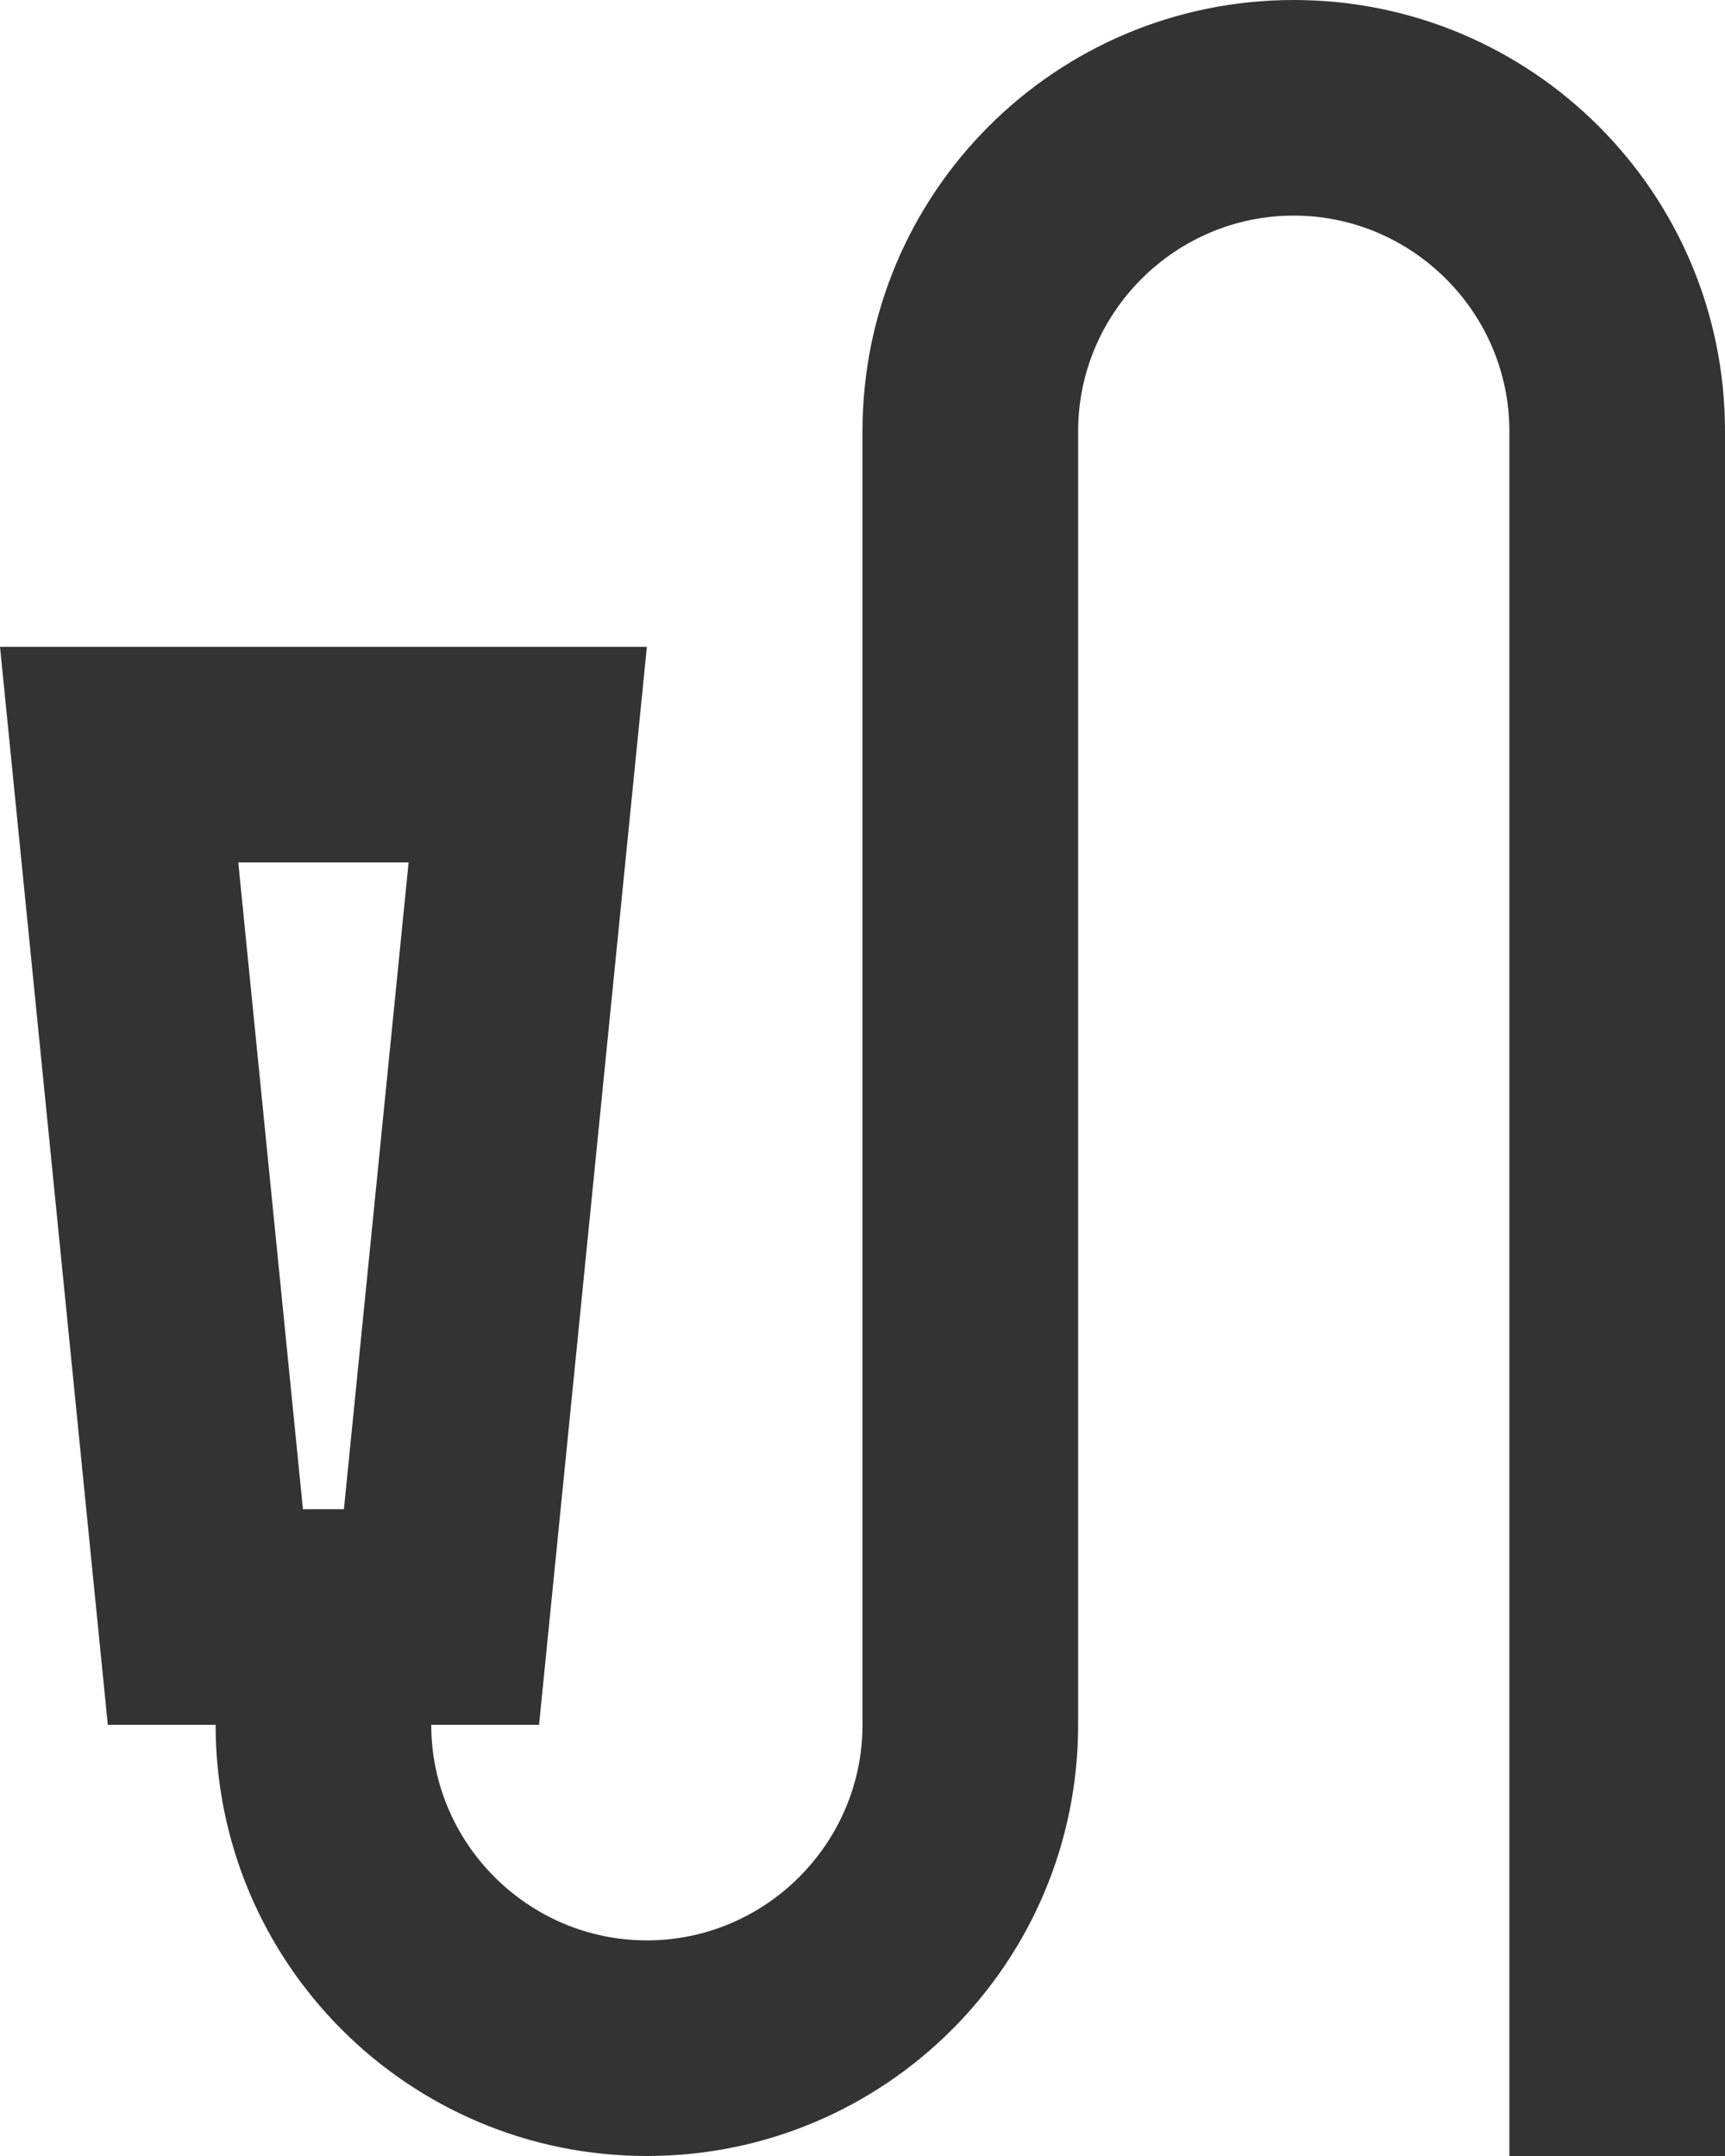 <svg width="8" height="10" viewBox="0 0 8 10" fill="none" xmlns="http://www.w3.org/2000/svg">
<path d="M6 0C4.895 0 4 0.895 4 2V8C4 8.55 3.55 9 3 9C2.45 9 2 8.55 2 8H2.5L3 3H0L0.5 8H1C1 9.105 1.895 10 3 10C4.105 10 5 9.105 5 8V2C5 1.45 5.45 1 6 1C6.55 1 7 1.45 7 2V10H8V2C8 0.895 7.105 0 6 0ZM1.595 7H1.405L1.105 4H1.895L1.595 7Z" fill="#333333"/>
</svg>
